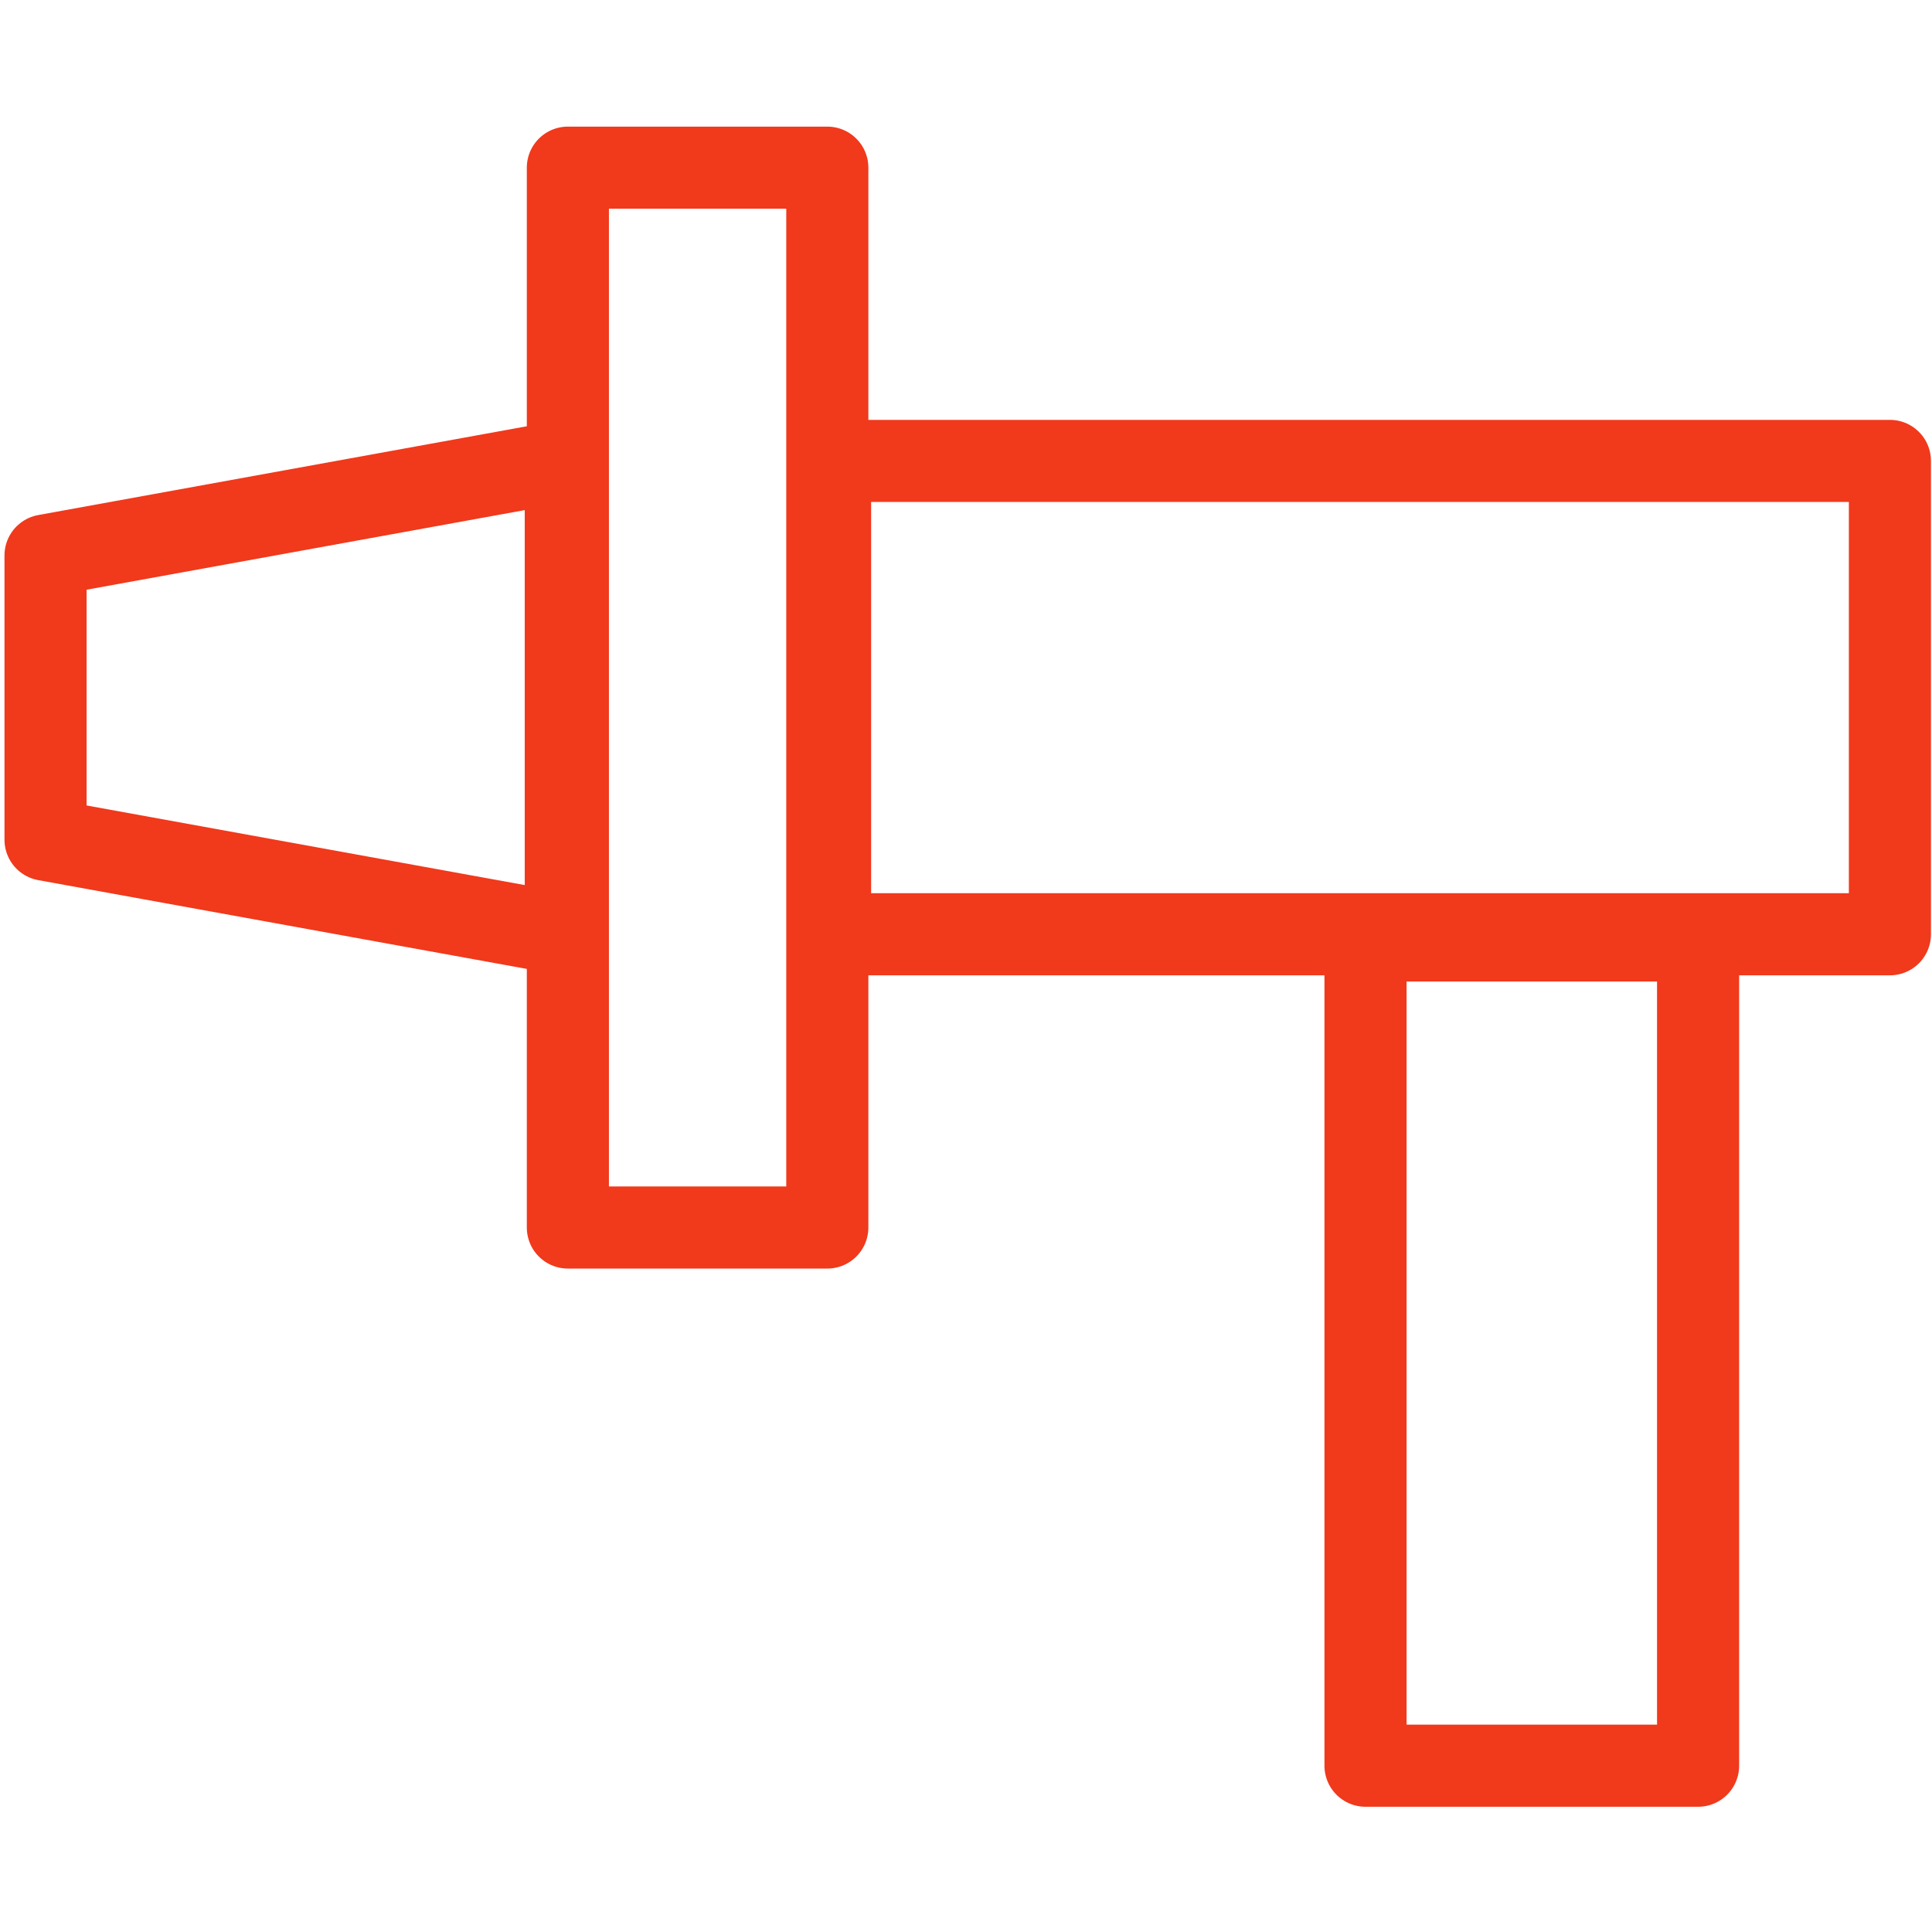 <?xml version="1.0" encoding="UTF-8"?>
<svg id="_Слой_1" data-name=" Слой 1" xmlns="http://www.w3.org/2000/svg" width="28" height="28" viewBox="0 0 28 28">
  <defs>
    <style>
      .cls-1 {
        fill: none;
        stroke: #f1391c;
        stroke-linecap: round;
        stroke-linejoin: round;
        stroke-width: 1.19px;
      }
    </style>
  </defs>
  <rect class="cls-1" x="12.03" y="6.68" width="15.36" height="6.86"/>
  <polygon class="cls-1" points="8.2 13.54 .66 12.17 .66 8.05 8.2 6.68 8.2 13.54"/>
  <rect class="cls-1" x="8.23" y="2.43" width="3.76" height="15.36"/>
  <rect class="cls-1" x="19.79" y="13.63" width="4.82" height="11.96"/>
</svg>